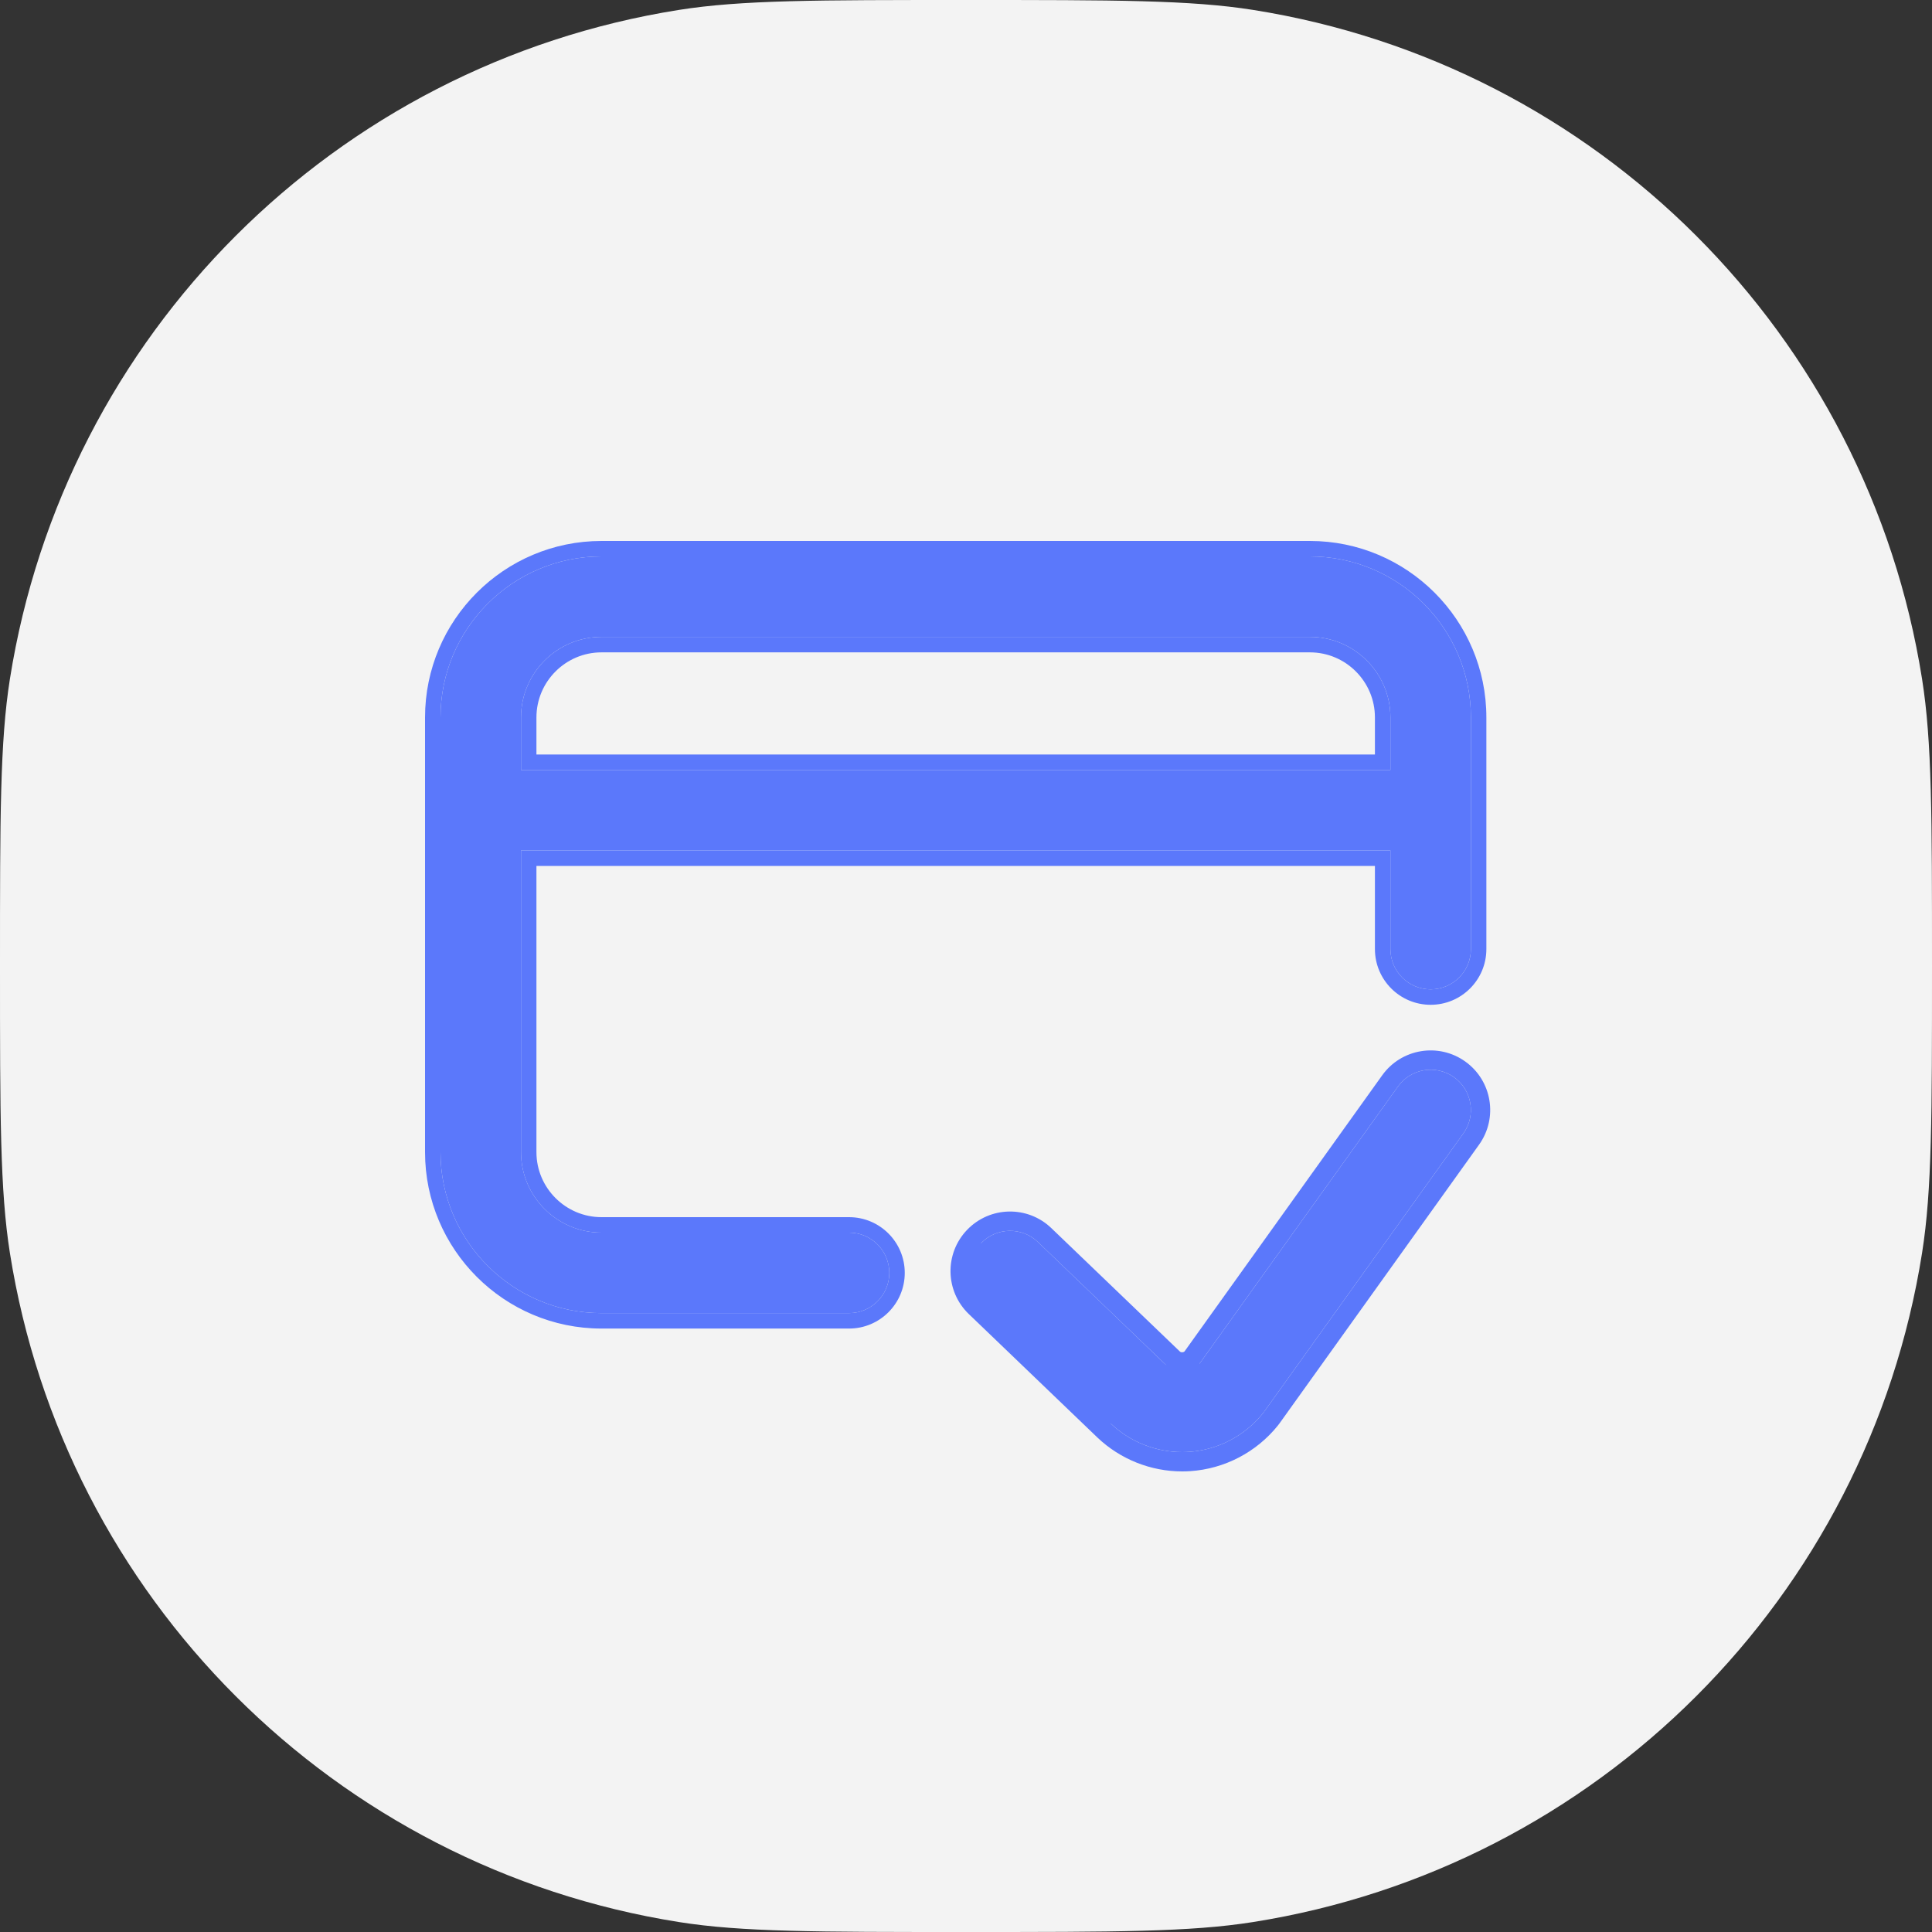 <svg width="50" height="50" viewBox="0 0 50 50" fill="none" xmlns="http://www.w3.org/2000/svg">
<rect x="0" y="0" width="50" height="50" fill="#333333" stroke="none"/>
<path d="M0 25C0 21.129 0 19.194 0.256 17.574C1.668 8.66 8.66 1.668 17.574 0.256C19.194 0 21.129 0 25 0C28.871 0 30.806 0 32.426 0.256C41.34 1.668 48.332 8.66 49.743 17.574C50 19.194 50 21.129 50 25C50 28.871 50 30.806 49.743 32.426C48.332 41.34 41.34 48.332 32.426 49.743C30.806 50 28.871 50 25 50C21.129 50 19.194 50 17.574 49.743C8.66 48.332 1.668 41.34 0.256 32.426C0 30.806 0 28.871 0 25Z" fill="#F3F3F3"/>
<path d="M33.9 14.4H15.567C13.27 14.4 11.4 16.269 11.4 18.567V29.817C11.4 32.114 13.27 33.983 15.567 33.983H21.973C22.549 33.983 23.015 33.517 23.015 32.942C23.015 32.366 22.549 31.9 21.973 31.9H15.567C14.418 31.9 13.484 30.965 13.484 29.817V22.01H35.984V24.562C35.984 25.138 36.45 25.604 37.025 25.604C37.601 25.604 38.067 25.138 38.067 24.562V18.567C38.067 16.269 36.198 14.4 33.9 14.4ZM35.984 19.927H13.484V18.567C13.484 17.418 14.418 16.483 15.567 16.483H33.9C35.049 16.483 35.984 17.418 35.984 18.567V19.927Z" fill="#5B78FB"/>
<path fill-rule="evenodd" clip-rule="evenodd" d="M15.567 14H33.9C36.418 14 38.467 16.048 38.467 18.567V24.562C38.467 25.359 37.821 26.004 37.025 26.004C36.229 26.004 35.583 25.359 35.583 24.562V22.41H13.883V29.817C13.883 30.744 14.639 31.5 15.567 31.5H21.973C22.769 31.5 23.415 32.145 23.415 32.942C23.415 33.738 22.769 34.383 21.973 34.383H15.567C13.048 34.383 11 32.335 11 29.817V18.567C11 16.048 13.048 14 15.567 14ZM13.883 19.527H35.583V18.567C35.583 17.639 34.828 16.883 33.9 16.883H15.567C14.639 16.883 13.883 17.639 13.883 18.567V19.527ZM15.567 14.4H33.9C36.198 14.4 38.067 16.269 38.067 18.567V24.562C38.067 25.138 37.601 25.604 37.025 25.604C36.45 25.604 35.984 25.138 35.984 24.562V22.01H13.484V29.817C13.484 30.965 14.418 31.9 15.567 31.9H21.973C22.549 31.9 23.015 32.366 23.015 32.942C23.015 33.517 22.549 33.983 21.973 33.983H15.567C13.27 33.983 11.4 32.114 11.4 29.817V18.567C11.4 16.269 13.27 14.4 15.567 14.4ZM35.984 19.927V18.567C35.984 17.418 35.049 16.483 33.9 16.483H15.567C14.418 16.483 13.484 17.418 13.484 18.567V19.927H35.984Z" fill="#5B78FB"/>
<path d="M37.631 27.879C37.163 27.544 36.513 27.652 36.178 28.12L31.043 35.292C30.903 35.454 30.727 35.489 30.633 35.496C30.536 35.502 30.348 35.49 30.187 35.336L26.863 32.145C26.448 31.746 25.788 31.759 25.39 32.174C24.991 32.589 25.005 33.249 25.42 33.647L28.747 36.842C29.245 37.316 29.911 37.58 30.595 37.58C30.654 37.58 30.713 37.578 30.772 37.574C31.517 37.525 32.213 37.162 32.681 36.58C32.694 36.565 32.705 36.549 32.716 36.534L37.872 29.333C38.206 28.865 38.099 28.214 37.631 27.879Z" fill="#5B78FB"/>
<path fill-rule="evenodd" clip-rule="evenodd" d="M32.716 36.534C32.705 36.549 32.694 36.565 32.681 36.58C32.213 37.162 31.517 37.525 30.772 37.574C30.713 37.578 30.654 37.58 30.595 37.58C29.911 37.58 29.245 37.316 28.747 36.842M30.805 38.073C31.69 38.014 32.515 37.584 33.071 36.893C33.089 36.87 33.106 36.848 33.122 36.825L38.278 29.624C38.774 28.931 38.614 27.968 37.922 27.473C37.23 26.977 36.267 27.137 35.771 27.829C35.771 27.829 35.771 27.829 35.771 27.829L30.655 34.975C30.647 34.983 30.639 34.987 30.632 34.989C30.62 34.994 30.608 34.996 30.6 34.997L30.598 34.997C30.592 34.997 30.578 34.997 30.565 34.994C30.555 34.991 30.544 34.986 30.532 34.974C30.532 34.975 30.532 34.974 30.532 34.974L27.209 31.784C26.595 31.194 25.619 31.214 25.029 31.828C24.439 32.442 24.459 33.418 25.073 34.008L28.401 37.203L28.402 37.204C28.994 37.767 29.783 38.08 30.595 38.08C30.665 38.08 30.735 38.078 30.805 38.073ZM25.39 32.174C25.788 31.759 26.448 31.746 26.863 32.145L30.187 35.336M31.043 35.292L36.178 28.12C36.513 27.652 37.163 27.544 37.631 27.879C38.099 28.214 38.206 28.865 37.872 29.333L32.716 36.534" fill="#5B78FB"/>
</svg>
